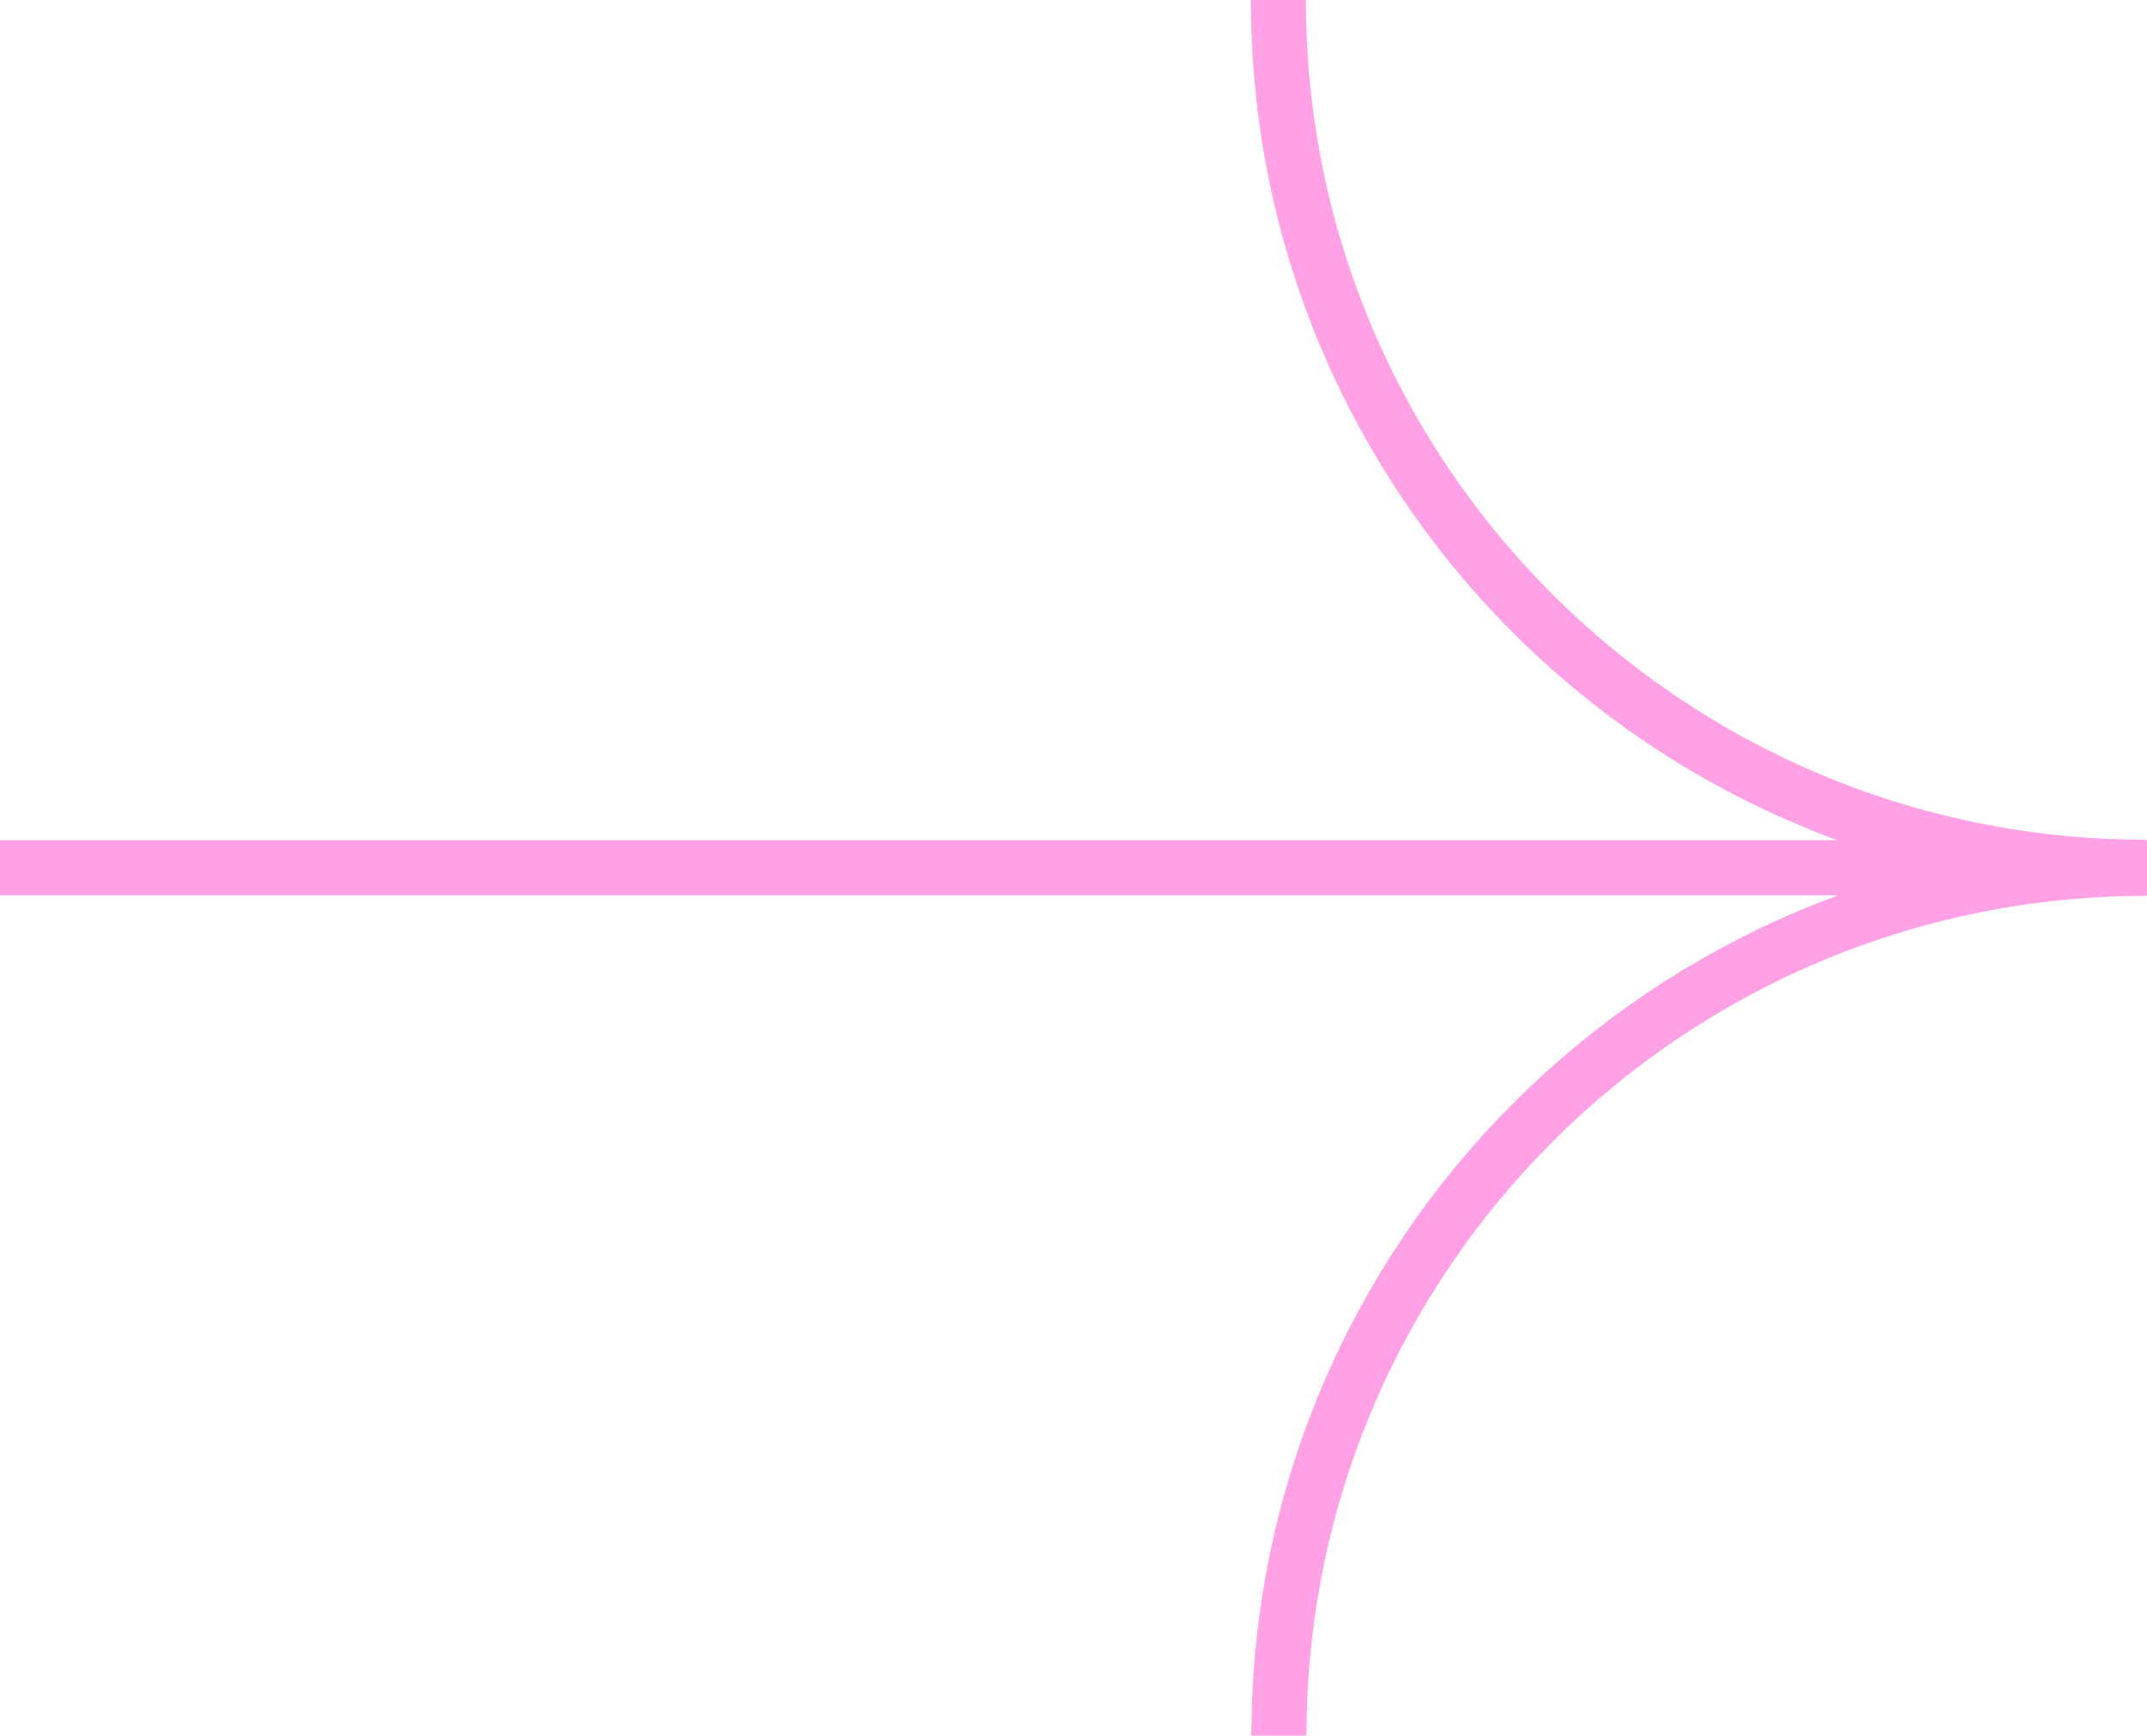 <?xml version="1.0" encoding="UTF-8"?>
<svg id="uuid-fa382cc5-307f-4680-8dd3-3e3de5861cdc" data-name="Layer 2" xmlns="http://www.w3.org/2000/svg" viewBox="0 0 38.98 31.52">
  <g id="uuid-dd929b11-d840-4aad-8bf8-f624ccd4c641" data-name="Textos">
    <g>
      <g>
        <path d="M23.22,31.52h0c0-8.7,7.05-15.75,15.75-15.75h0" style="fill: none; stroke: #ffa1e4; stroke-miterlimit: 10;"/>
        <path d="M23.21,0h0c0,8.7,7.05,15.75,15.75,15.75h0" style="fill: none; stroke: #ffa1e4; stroke-miterlimit: 10;"/>
      </g>
      <line x1="38.98" y1="15.76" y2="15.76" style="fill: none; stroke: #ffa1e4; stroke-miterlimit: 10;"/>
    </g>
  </g>
</svg>